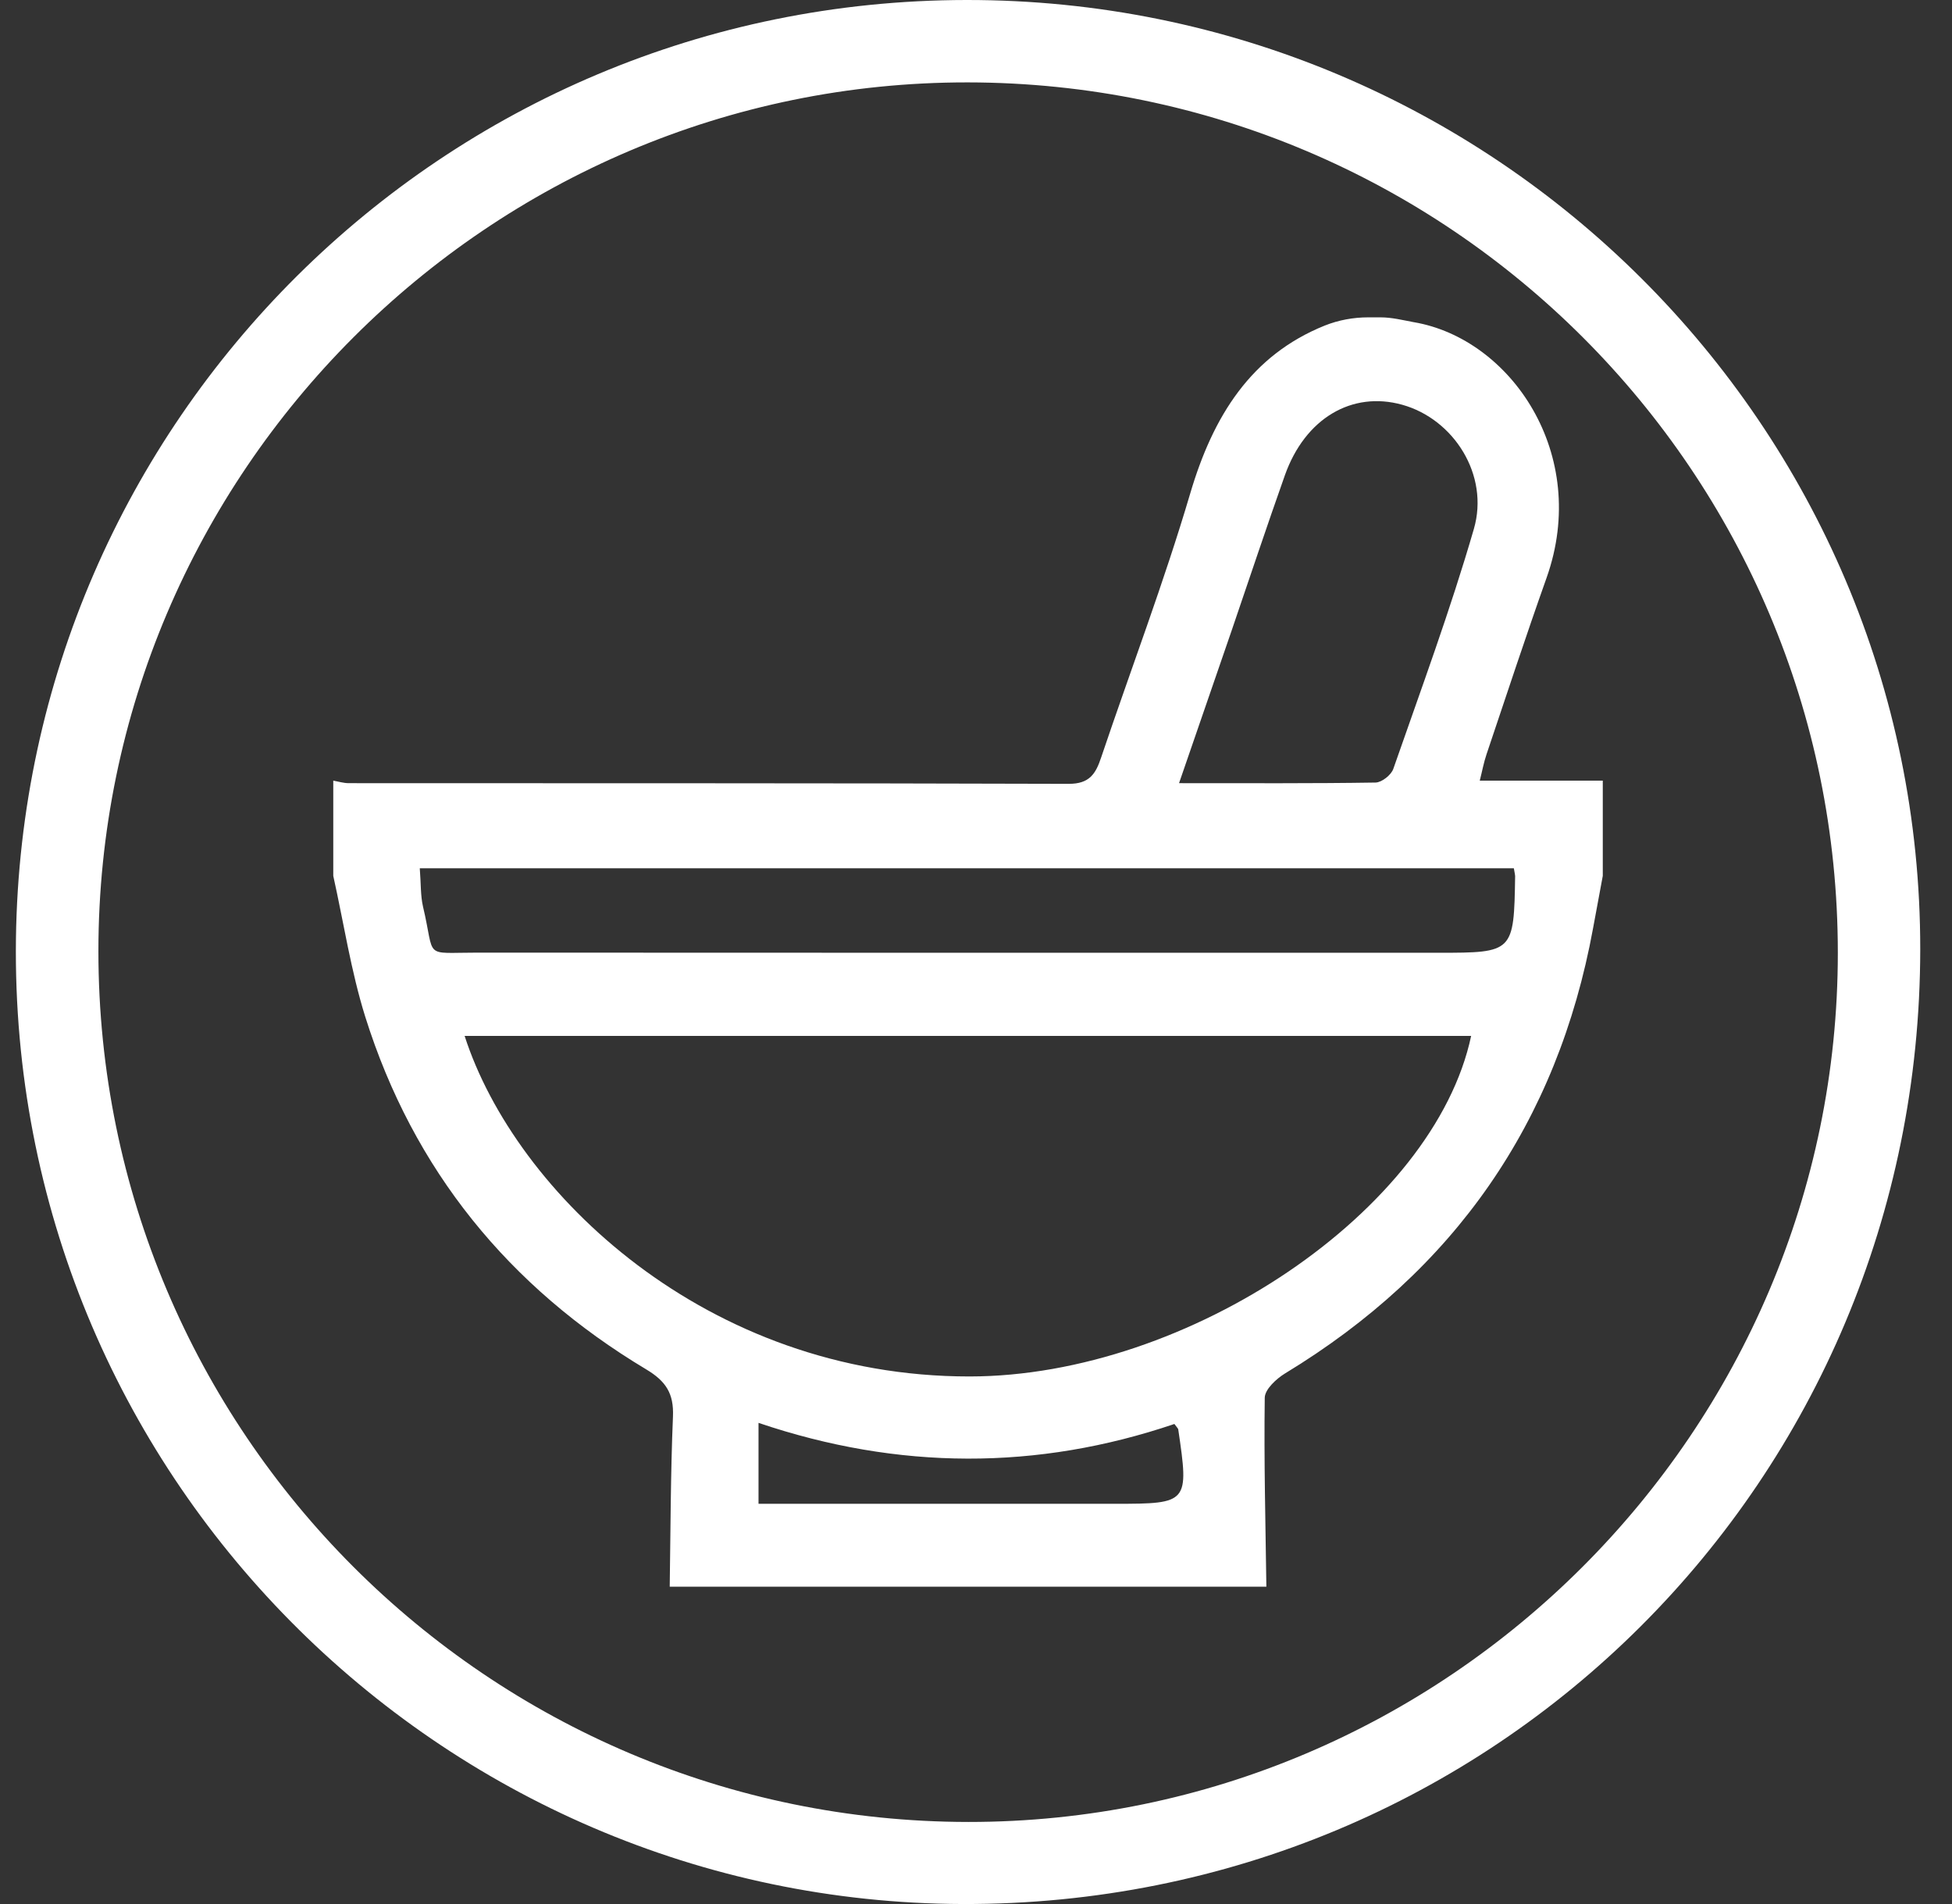 <svg xmlns="http://www.w3.org/2000/svg" fill="none" viewBox="0 0 41 40" height="40" width="41">
<rect x="0" y="0" width="41" height="40" fill="#333333" stroke="none"/>
<g clip-path="url(#clip0_187_3598)">
<path fill="white" d="M40.333 19.942C40.325 31.097 31.388 40.032 20.223 40C9.241 39.969 0.185 30.956 0.335 19.722C0.48 8.855 9.298 0.012 20.299 1.30316e-05C31.369 -0.012 40.341 8.942 40.333 19.942ZM2.067 19.984C2.068 30.079 10.248 38.268 20.339 38.276C30.386 38.283 38.602 30.069 38.602 20.017C38.602 9.922 30.427 1.742 20.326 1.731C10.278 1.72 2.066 9.929 2.067 19.985V19.984Z"></path>
<g clip-path="url(#clip1_187_3598)">
<path fill="white" d="M26.6 33.333H14.067C14.085 32.141 14.085 30.949 14.135 29.759C14.155 29.276 13.989 29.017 13.571 28.767C10.685 27.037 8.683 24.579 7.672 21.361C7.371 20.399 7.22 19.388 7 18.4V16.4C7.108 16.419 7.217 16.453 7.325 16.453C12.367 16.456 17.408 16.451 22.449 16.467C22.885 16.468 23.015 16.255 23.129 15.912C23.752 14.063 24.448 12.235 25 10.365C25.48 8.739 26.277 7.464 27.824 6.84C28.115 6.724 28.425 6.667 28.739 6.667H28.995C29.233 6.667 29.464 6.725 29.697 6.769C29.697 6.769 29.697 6.769 29.699 6.769C31.732 7.116 33.405 9.541 32.485 12.137C32.048 13.368 31.64 14.609 31.223 15.847C31.164 16.021 31.131 16.205 31.081 16.4H33.665V18.4C33.597 18.767 33.528 19.133 33.461 19.5C32.712 23.591 30.544 26.697 26.992 28.853C26.808 28.965 26.568 29.188 26.565 29.363C26.547 30.687 26.581 32.011 26.599 33.335L26.6 33.333ZM30.9 21.763H9.759C10.823 25.059 14.844 28.921 20.367 28.917C24.969 28.913 30.124 25.419 30.9 21.763ZM31.797 18.241H8.817C8.843 18.564 8.831 18.813 8.885 19.047C9.149 20.16 8.864 20.012 10.033 20.013C16.76 20.017 23.488 20.016 30.215 20.016C31.789 20.016 31.799 20.007 31.824 18.403C31.824 18.381 31.817 18.359 31.797 18.241ZM24.765 16.453C26.239 16.453 27.567 16.461 28.893 16.44C29.023 16.437 29.221 16.281 29.265 16.153C29.848 14.48 30.464 12.815 30.957 11.113C31.287 9.98 30.535 8.804 29.452 8.503C28.397 8.209 27.413 8.789 26.989 9.981C26.604 11.067 26.241 12.161 25.868 13.251C25.517 14.272 25.164 15.293 24.765 16.452V16.453ZM24.667 29.915C21.792 30.891 18.873 30.888 15.932 29.892V31.592C16.227 31.592 16.467 31.592 16.707 31.592C18.949 31.592 21.192 31.592 23.435 31.592C24.959 31.592 24.976 31.572 24.748 30.029C24.745 30.009 24.723 29.993 24.667 29.915Z"></path>
</g>
</g>
<defs>
<clipPath id="clip0_187_3598">
<rect transform="translate(0.333)" fill="white" height="40" width="40"></rect>
</clipPath>
<clipPath id="clip1_187_3598">
<rect transform="translate(7 6.667)" fill="white" height="26.667" width="26.667"></rect>
</clipPath>
</defs>
</svg>
